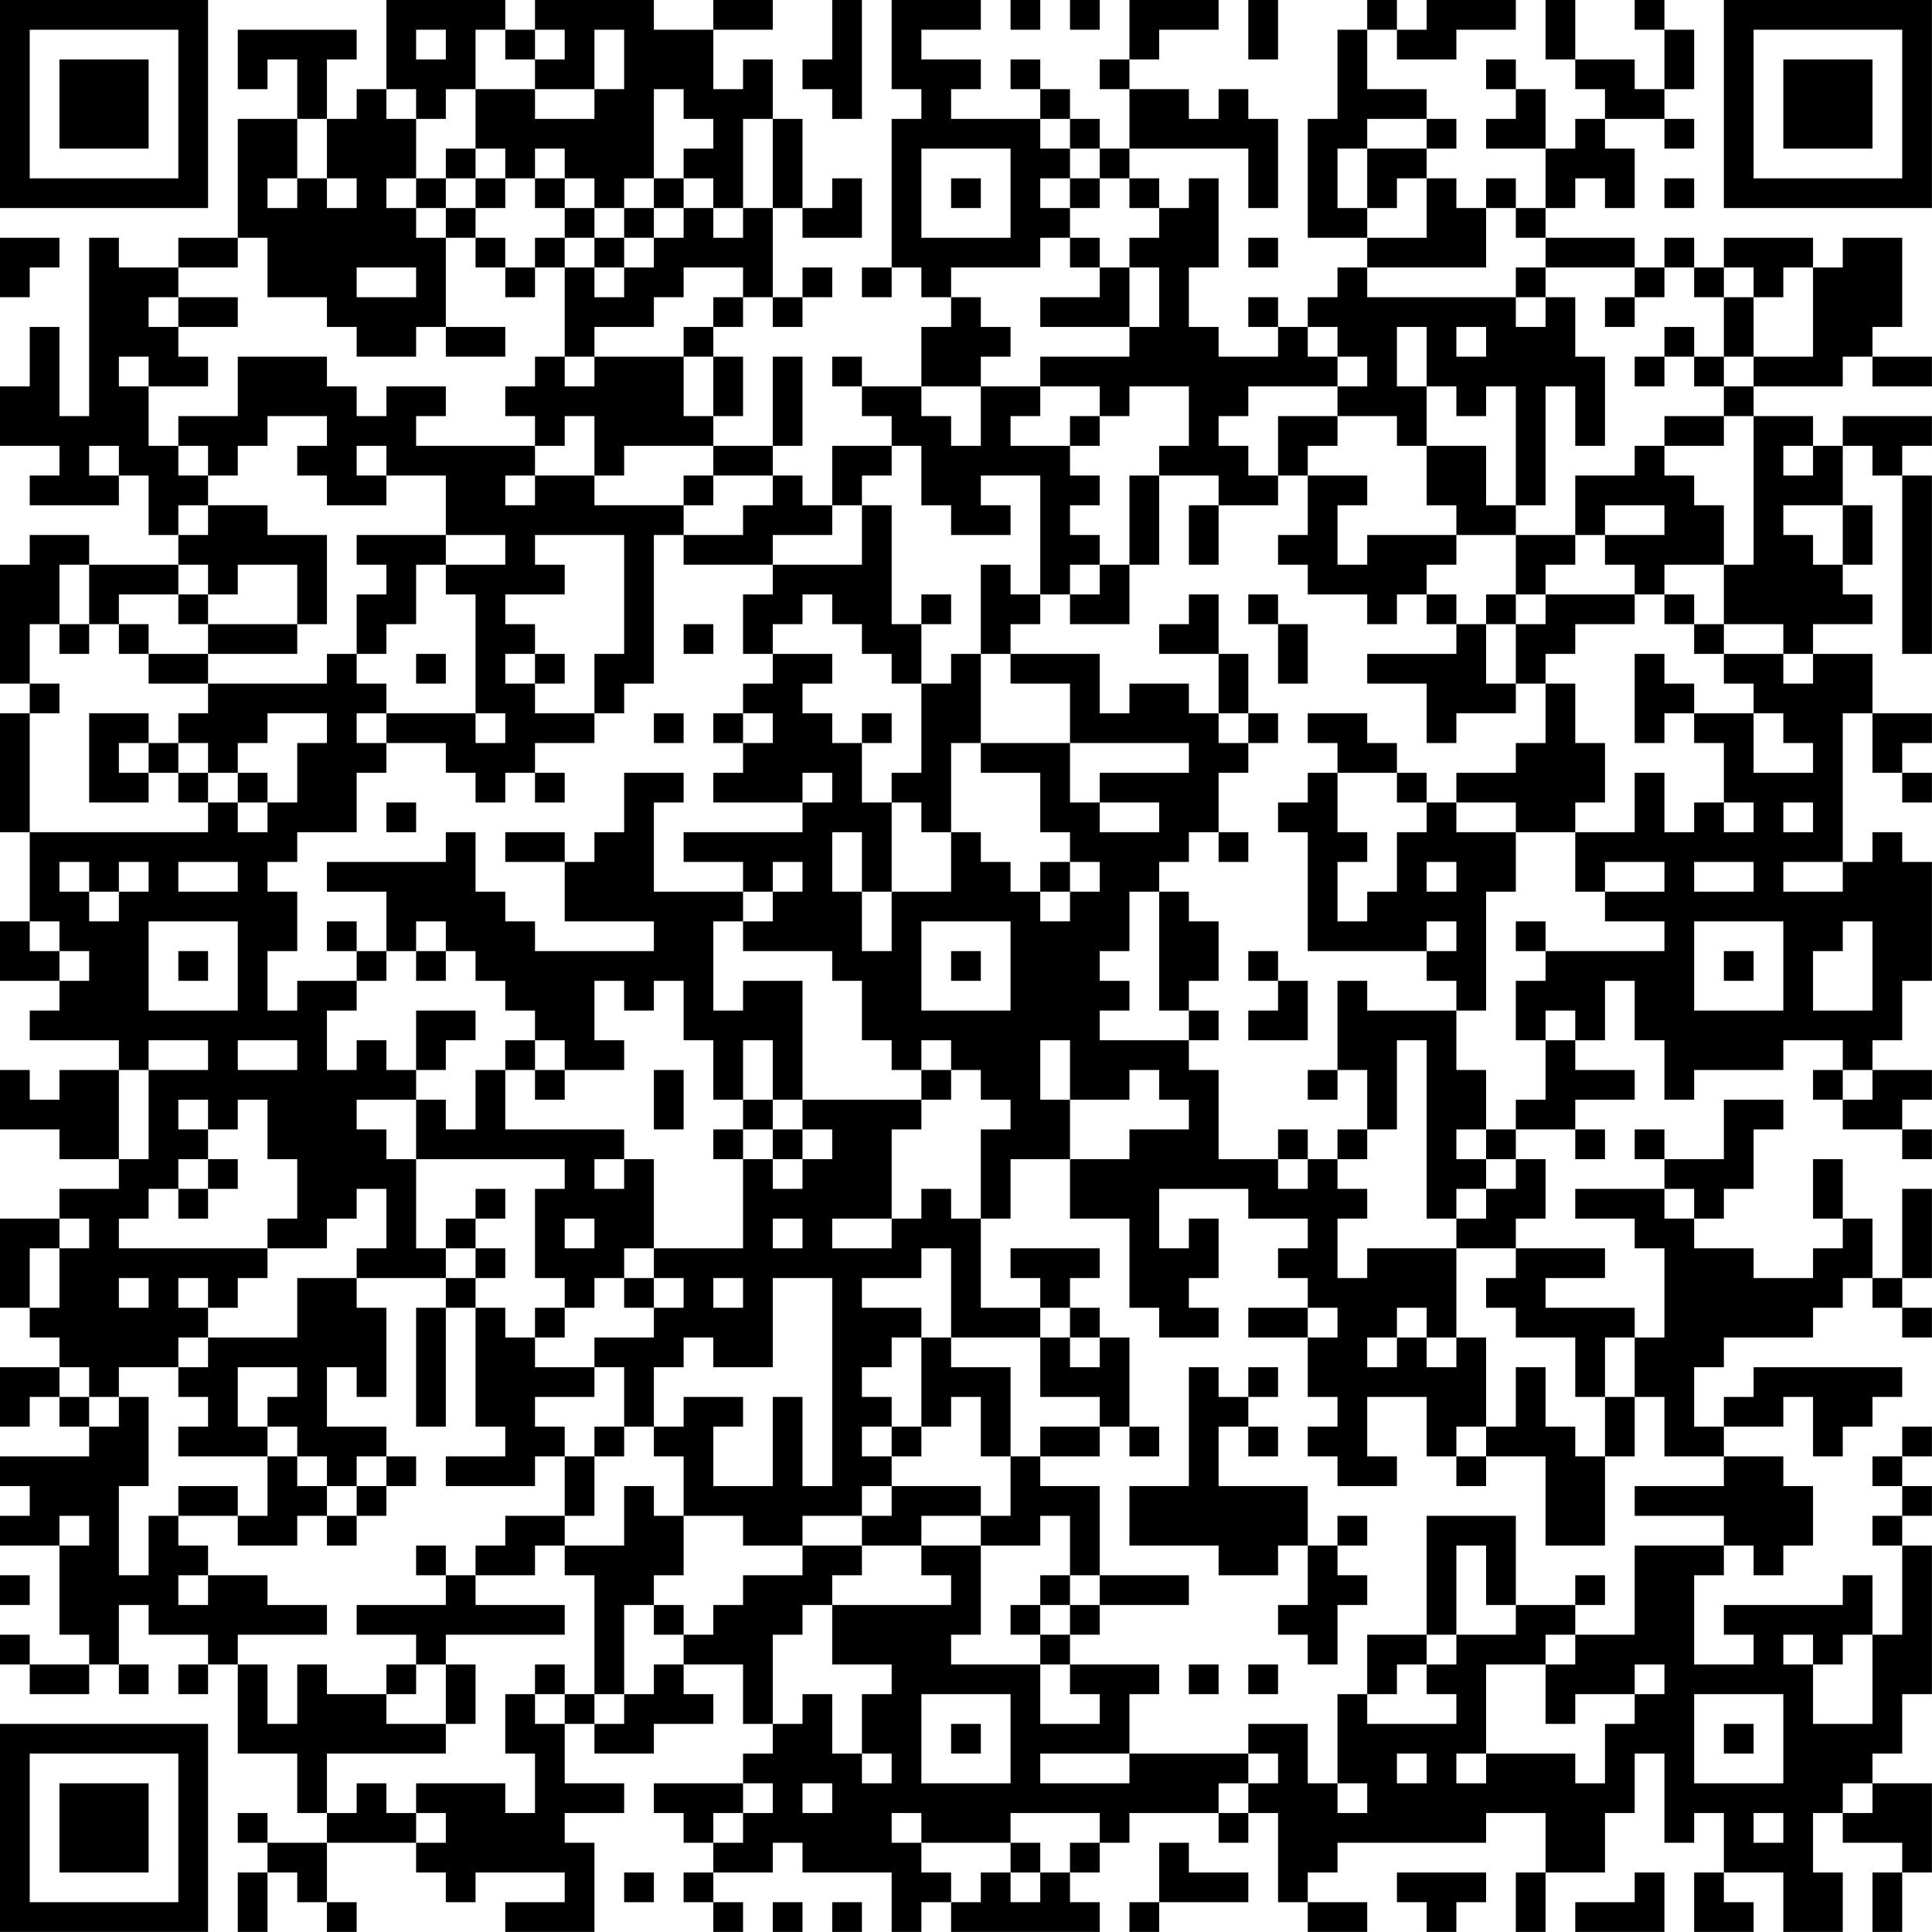 <?xml version="1.0" encoding="UTF-8"?>
<svg xmlns="http://www.w3.org/2000/svg" version="1.1" width="250" height="250" viewBox="0 0 250 250"><rect x="0" y="0" width="250" height="250" fill="#ffffff"/><g transform="scale(3.846)"><g transform="translate(0,0)"><path fill-rule="evenodd" d="M13 0L13 3L12 3L12 4L11 4L11 2L12 2L12 1L8 1L8 3L9 3L9 2L10 2L10 4L8 4L8 8L6 8L6 9L4 9L4 8L3 8L3 14L2 14L2 11L1 11L1 13L0 13L0 15L2 15L2 16L1 16L1 17L4 17L4 16L5 16L5 18L6 18L6 19L3 19L3 18L1 18L1 19L0 19L0 23L1 23L1 24L0 24L0 28L1 28L1 31L0 31L0 33L2 33L2 34L1 34L1 35L4 35L4 36L2 36L2 37L1 37L1 36L0 36L0 38L2 38L2 39L4 39L4 40L2 40L2 41L0 41L0 44L1 44L1 45L2 45L2 46L0 46L0 48L1 48L1 47L2 47L2 48L3 48L3 49L0 49L0 50L1 50L1 51L0 51L0 52L2 52L2 55L3 55L3 56L1 56L1 55L0 55L0 56L1 56L1 57L3 57L3 56L4 56L4 57L5 57L5 56L4 56L4 54L5 54L5 55L7 55L7 56L6 56L6 57L7 57L7 56L8 56L8 59L10 59L10 61L11 61L11 62L9 62L9 61L8 61L8 62L9 62L9 63L8 63L8 65L9 65L9 63L10 63L10 64L11 64L11 65L12 65L12 64L11 64L11 62L14 62L14 63L15 63L15 64L16 64L16 63L19 63L19 64L17 64L17 65L20 65L20 62L19 62L19 61L21 61L21 60L19 60L19 58L20 58L20 59L22 59L22 58L24 58L24 57L23 57L23 56L25 56L25 58L26 58L26 59L25 59L25 60L22 60L22 61L23 61L23 62L24 62L24 63L23 63L23 64L24 64L24 65L25 65L25 64L24 64L24 63L26 63L26 62L27 62L27 63L30 63L30 65L31 65L31 64L32 64L32 65L37 65L37 64L36 64L36 63L37 63L37 62L38 62L38 61L41 61L41 62L42 62L42 61L43 61L43 64L44 64L44 65L46 65L46 64L44 64L44 63L45 63L45 62L50 62L50 61L52 61L52 63L51 63L51 65L52 65L52 63L54 63L54 61L55 61L55 59L56 59L56 62L57 62L57 61L58 61L58 63L57 63L57 65L59 65L59 64L58 64L58 63L60 63L60 65L62 65L62 63L61 63L61 61L62 61L62 62L64 62L64 63L63 63L63 65L64 65L64 63L65 63L65 60L63 60L63 59L64 59L64 57L65 57L65 52L64 52L64 51L65 51L65 50L64 50L64 49L65 49L65 48L64 48L64 49L63 49L63 50L64 50L64 51L63 51L63 52L64 52L64 55L63 55L63 53L62 53L62 54L58 54L58 55L59 55L59 56L57 56L57 53L58 53L58 52L59 52L59 53L60 53L60 52L61 52L61 50L60 50L60 49L58 49L58 48L60 48L60 47L61 47L61 49L62 49L62 48L63 48L63 47L64 47L64 46L59 46L59 47L58 47L58 48L57 48L57 46L58 46L58 45L61 45L61 44L62 44L62 43L63 43L63 44L64 44L64 45L65 45L65 44L64 44L64 43L65 43L65 40L64 40L64 43L63 43L63 41L62 41L62 39L61 39L61 41L62 41L62 42L61 42L61 43L59 43L59 42L57 42L57 41L58 41L58 40L59 40L59 38L60 38L60 37L58 37L58 39L56 39L56 38L55 38L55 39L56 39L56 40L53 40L53 41L55 41L55 42L56 42L56 45L55 45L55 44L52 44L52 43L54 43L54 42L51 42L51 41L52 41L52 39L51 39L51 38L53 38L53 39L54 39L54 38L53 38L53 37L55 37L55 36L53 36L53 35L54 35L54 33L55 33L55 35L56 35L56 37L57 37L57 36L60 36L60 35L62 35L62 36L61 36L61 37L62 37L62 38L64 38L64 39L65 39L65 38L64 38L64 37L65 37L65 36L63 36L63 35L64 35L64 33L65 33L65 29L64 29L64 28L63 28L63 29L62 29L62 24L63 24L63 26L64 26L64 27L65 27L65 26L64 26L64 25L65 25L65 24L63 24L63 22L61 22L61 21L63 21L63 20L62 20L62 19L63 19L63 17L62 17L62 15L63 15L63 16L64 16L64 22L65 22L65 16L64 16L64 15L65 15L65 14L62 14L62 15L61 15L61 14L59 14L59 13L62 13L62 12L63 12L63 13L65 13L65 12L63 12L63 11L64 11L64 8L62 8L62 9L61 9L61 8L58 8L58 9L57 9L57 8L56 8L56 9L55 9L55 8L52 8L52 7L53 7L53 6L54 6L54 7L55 7L55 5L54 5L54 4L56 4L56 5L57 5L57 4L56 4L56 3L57 3L57 1L56 1L56 0L55 0L55 1L56 1L56 3L55 3L55 2L53 2L53 0L52 0L52 2L53 2L53 3L54 3L54 4L53 4L53 5L52 5L52 3L51 3L51 2L50 2L50 3L51 3L51 4L50 4L50 5L52 5L52 7L51 7L51 6L50 6L50 7L49 7L49 6L48 6L48 5L49 5L49 4L48 4L48 3L46 3L46 1L47 1L47 2L49 2L49 1L51 1L51 0L48 0L48 1L47 1L47 0L46 0L46 1L45 1L45 4L44 4L44 8L46 8L46 9L45 9L45 10L44 10L44 11L43 11L43 10L42 10L42 11L43 11L43 12L41 12L41 11L40 11L40 9L41 9L41 6L40 6L40 7L39 7L39 6L38 6L38 5L42 5L42 7L43 7L43 4L42 4L42 3L41 3L41 4L40 4L40 3L38 3L38 2L39 2L39 1L41 1L41 0L38 0L38 2L37 2L37 3L38 3L38 5L37 5L37 4L36 4L36 3L35 3L35 2L34 2L34 3L35 3L35 4L32 4L32 3L33 3L33 2L31 2L31 1L33 1L33 0L30 0L30 3L31 3L31 4L30 4L30 9L29 9L29 10L30 10L30 9L31 9L31 10L32 10L32 11L31 11L31 13L29 13L29 12L28 12L28 13L29 13L29 14L30 14L30 15L28 15L28 17L27 17L27 16L26 16L26 15L27 15L27 12L26 12L26 15L24 15L24 14L25 14L25 12L24 12L24 11L25 11L25 10L26 10L26 11L27 11L27 10L28 10L28 9L27 9L27 10L26 10L26 7L27 7L27 8L29 8L29 6L28 6L28 7L27 7L27 4L26 4L26 2L25 2L25 3L24 3L24 1L26 1L26 0L24 0L24 1L22 1L22 0L18 0L18 1L17 1L17 0ZM28 0L28 2L27 2L27 3L28 3L28 4L29 4L29 0ZM34 0L34 1L35 1L35 0ZM36 0L36 1L37 1L37 0ZM42 0L42 2L43 2L43 0ZM14 1L14 2L15 2L15 1ZM16 1L16 3L15 3L15 4L14 4L14 3L13 3L13 4L14 4L14 6L13 6L13 7L14 7L14 8L15 8L15 11L14 11L14 12L12 12L12 11L11 11L11 10L9 10L9 8L8 8L8 9L6 9L6 10L5 10L5 11L6 11L6 12L7 12L7 13L5 13L5 12L4 12L4 13L5 13L5 15L6 15L6 16L7 16L7 17L6 17L6 18L7 18L7 17L9 17L9 18L11 18L11 21L10 21L10 19L8 19L8 20L7 20L7 19L6 19L6 20L4 20L4 21L3 21L3 19L2 19L2 21L1 21L1 23L2 23L2 24L1 24L1 28L7 28L7 27L8 27L8 28L9 28L9 27L10 27L10 25L11 25L11 24L9 24L9 25L8 25L8 26L7 26L7 25L6 25L6 24L7 24L7 23L11 23L11 22L12 22L12 23L13 23L13 24L12 24L12 25L13 25L13 26L12 26L12 28L10 28L10 29L9 29L9 30L10 30L10 32L9 32L9 34L10 34L10 33L12 33L12 34L11 34L11 36L12 36L12 35L13 35L13 36L14 36L14 37L12 37L12 38L13 38L13 39L14 39L14 42L15 42L15 43L12 43L12 42L13 42L13 40L12 40L12 41L11 41L11 42L9 42L9 41L10 41L10 39L9 39L9 37L8 37L8 38L7 38L7 37L6 37L6 38L7 38L7 39L6 39L6 40L5 40L5 41L4 41L4 42L9 42L9 43L8 43L8 44L7 44L7 43L6 43L6 44L7 44L7 45L6 45L6 46L4 46L4 47L3 47L3 46L2 46L2 47L3 47L3 48L4 48L4 47L5 47L5 50L4 50L4 53L5 53L5 51L6 51L6 52L7 52L7 53L6 53L6 54L7 54L7 53L9 53L9 54L11 54L11 55L8 55L8 56L9 56L9 58L10 58L10 56L11 56L11 57L13 57L13 58L15 58L15 59L11 59L11 61L12 61L12 60L13 60L13 61L14 61L14 62L15 62L15 61L14 61L14 60L17 60L17 61L18 61L18 59L17 59L17 57L18 57L18 58L19 58L19 57L20 57L20 58L21 58L21 57L22 57L22 56L23 56L23 55L24 55L24 54L25 54L25 53L27 53L27 52L29 52L29 53L28 53L28 54L27 54L27 55L26 55L26 58L27 58L27 57L28 57L28 59L29 59L29 60L30 60L30 59L29 59L29 57L30 57L30 56L28 56L28 54L32 54L32 53L31 53L31 52L33 52L33 55L32 55L32 56L35 56L35 58L37 58L37 57L36 57L36 56L39 56L39 57L38 57L38 59L35 59L35 60L38 60L38 59L42 59L42 60L41 60L41 61L42 61L42 60L43 60L43 59L42 59L42 58L44 58L44 60L45 60L45 61L46 61L46 60L45 60L45 57L46 57L46 58L49 58L49 57L48 57L48 56L49 56L49 55L51 55L51 54L53 54L53 55L52 55L52 56L50 56L50 59L49 59L49 60L50 60L50 59L53 59L53 60L54 60L54 58L55 58L55 57L56 57L56 56L55 56L55 57L53 57L53 58L52 58L52 56L53 56L53 55L55 55L55 52L58 52L58 51L55 51L55 50L58 50L58 49L56 49L56 47L55 47L55 45L54 45L54 47L53 47L53 45L51 45L51 44L50 44L50 43L51 43L51 42L49 42L49 41L50 41L50 40L51 40L51 39L50 39L50 38L51 38L51 37L52 37L52 35L53 35L53 34L52 34L52 35L51 35L51 33L52 33L52 32L56 32L56 31L54 31L54 30L56 30L56 29L54 29L54 30L53 30L53 28L55 28L55 26L56 26L56 28L57 28L57 27L58 27L58 28L59 28L59 27L58 27L58 25L57 25L57 24L59 24L59 26L61 26L61 25L60 25L60 24L59 24L59 23L58 23L58 22L60 22L60 23L61 23L61 22L60 22L60 21L58 21L58 19L59 19L59 14L58 14L58 13L59 13L59 12L61 12L61 9L60 9L60 10L59 10L59 9L58 9L58 10L57 10L57 9L56 9L56 10L55 10L55 9L52 9L52 8L51 8L51 7L50 7L50 9L46 9L46 10L51 10L51 11L52 11L52 10L53 10L53 12L54 12L54 15L53 15L53 13L52 13L52 17L51 17L51 13L50 13L50 14L49 14L49 13L48 13L48 11L47 11L47 13L48 13L48 15L47 15L47 14L45 14L45 13L46 13L46 12L45 12L45 11L44 11L44 12L45 12L45 13L42 13L42 14L41 14L41 15L42 15L42 16L43 16L43 17L41 17L41 16L39 16L39 15L40 15L40 13L38 13L38 14L37 14L37 13L35 13L35 12L38 12L38 11L39 11L39 9L38 9L38 8L39 8L39 7L38 7L38 6L37 6L37 5L36 5L36 4L35 4L35 5L36 5L36 6L35 6L35 7L36 7L36 8L35 8L35 9L32 9L32 10L33 10L33 11L34 11L34 12L33 12L33 13L31 13L31 14L32 14L32 15L33 15L33 13L35 13L35 14L34 14L34 15L36 15L36 16L37 16L37 17L36 17L36 18L37 18L37 19L36 19L36 20L35 20L35 16L33 16L33 17L34 17L34 18L32 18L32 17L31 17L31 15L30 15L30 16L29 16L29 17L28 17L28 18L26 18L26 19L23 19L23 18L25 18L25 17L26 17L26 16L24 16L24 15L21 15L21 16L20 16L20 14L19 14L19 15L18 15L18 14L17 14L17 13L18 13L18 12L19 12L19 13L20 13L20 12L23 12L23 14L24 14L24 12L23 12L23 11L24 11L24 10L25 10L25 9L23 9L23 10L22 10L22 11L20 11L20 12L19 12L19 9L20 9L20 10L21 10L21 9L22 9L22 8L23 8L23 7L24 7L24 8L25 8L25 7L26 7L26 4L25 4L25 7L24 7L24 6L23 6L23 5L24 5L24 4L23 4L23 3L22 3L22 6L21 6L21 7L20 7L20 6L19 6L19 5L18 5L18 6L17 6L17 5L16 5L16 3L18 3L18 4L20 4L20 3L21 3L21 1L20 1L20 3L18 3L18 2L19 2L19 1L18 1L18 2L17 2L17 1ZM10 4L10 6L9 6L9 7L10 7L10 6L11 6L11 7L12 7L12 6L11 6L11 4ZM46 4L46 5L45 5L45 7L46 7L46 8L48 8L48 6L47 6L47 7L46 7L46 5L48 5L48 4ZM15 5L15 6L14 6L14 7L15 7L15 8L16 8L16 9L17 9L17 10L18 10L18 9L19 9L19 8L20 8L20 9L21 9L21 8L22 8L22 7L23 7L23 6L22 6L22 7L21 7L21 8L20 8L20 7L19 7L19 6L18 6L18 7L19 7L19 8L18 8L18 9L17 9L17 8L16 8L16 7L17 7L17 6L16 6L16 5ZM31 5L31 8L34 8L34 5ZM15 6L15 7L16 7L16 6ZM32 6L32 7L33 7L33 6ZM36 6L36 7L37 7L37 6ZM56 6L56 7L57 7L57 6ZM0 8L0 10L1 10L1 9L2 9L2 8ZM36 8L36 9L37 9L37 10L35 10L35 11L38 11L38 9L37 9L37 8ZM42 8L42 9L43 9L43 8ZM12 9L12 10L14 10L14 9ZM51 9L51 10L52 10L52 9ZM6 10L6 11L8 11L8 10ZM54 10L54 11L55 11L55 10ZM58 10L58 12L57 12L57 11L56 11L56 12L55 12L55 13L56 13L56 12L57 12L57 13L58 13L58 12L59 12L59 10ZM15 11L15 12L17 12L17 11ZM49 11L49 12L50 12L50 11ZM8 12L8 14L6 14L6 15L7 15L7 16L8 16L8 15L9 15L9 14L11 14L11 15L10 15L10 16L11 16L11 17L13 17L13 16L15 16L15 18L12 18L12 19L13 19L13 20L12 20L12 22L13 22L13 21L14 21L14 19L15 19L15 20L16 20L16 24L13 24L13 25L15 25L15 26L16 26L16 27L17 27L17 26L18 26L18 27L19 27L19 26L18 26L18 25L20 25L20 24L21 24L21 23L22 23L22 18L23 18L23 17L24 17L24 16L23 16L23 17L20 17L20 16L18 16L18 15L14 15L14 14L15 14L15 13L13 13L13 14L12 14L12 13L11 13L11 12ZM36 14L36 15L37 15L37 14ZM43 14L43 16L44 16L44 18L43 18L43 19L44 19L44 20L46 20L46 21L47 21L47 20L48 20L48 21L49 21L49 22L46 22L46 23L48 23L48 25L49 25L49 24L51 24L51 23L52 23L52 25L51 25L51 26L49 26L49 27L48 27L48 26L47 26L47 25L46 25L46 24L44 24L44 25L45 25L45 26L44 26L44 27L43 27L43 28L44 28L44 32L48 32L48 33L49 33L49 34L46 34L46 33L45 33L45 36L44 36L44 37L45 37L45 36L46 36L46 38L45 38L45 39L44 39L44 38L43 38L43 39L41 39L41 36L40 36L40 35L41 35L41 34L40 34L40 33L41 33L41 31L40 31L40 30L39 30L39 29L40 29L40 28L41 28L41 29L42 29L42 28L41 28L41 26L42 26L42 25L43 25L43 24L42 24L42 22L41 22L41 20L40 20L40 21L39 21L39 22L41 22L41 24L40 24L40 23L38 23L38 24L37 24L37 22L34 22L34 21L35 21L35 20L34 20L34 19L33 19L33 22L32 22L32 23L31 23L31 21L32 21L32 20L31 20L31 21L30 21L30 17L29 17L29 19L26 19L26 20L25 20L25 22L26 22L26 23L25 23L25 24L24 24L24 25L25 25L25 26L24 26L24 27L27 27L27 28L23 28L23 29L25 29L25 30L22 30L22 27L23 27L23 26L21 26L21 28L20 28L20 29L19 29L19 28L17 28L17 29L19 29L19 31L22 31L22 32L18 32L18 31L17 31L17 30L16 30L16 28L15 28L15 29L11 29L11 30L13 30L13 32L12 32L12 31L11 31L11 32L12 32L12 33L13 33L13 32L14 32L14 33L15 33L15 32L16 32L16 33L17 33L17 34L18 34L18 35L17 35L17 36L16 36L16 38L15 38L15 37L14 37L14 39L19 39L19 40L18 40L18 43L19 43L19 44L18 44L18 45L17 45L17 44L16 44L16 43L17 43L17 42L16 42L16 41L17 41L17 40L16 40L16 41L15 41L15 42L16 42L16 43L15 43L15 44L14 44L14 48L15 48L15 44L16 44L16 48L17 48L17 49L15 49L15 50L18 50L18 49L19 49L19 51L17 51L17 52L16 52L16 53L15 53L15 52L14 52L14 53L15 53L15 54L12 54L12 55L14 55L14 56L13 56L13 57L14 57L14 56L15 56L15 58L16 58L16 56L15 56L15 55L19 55L19 54L16 54L16 53L18 53L18 52L19 52L19 53L20 53L20 57L21 57L21 54L22 54L22 55L23 55L23 54L22 54L22 53L23 53L23 51L25 51L25 52L27 52L27 51L29 51L29 52L31 52L31 51L33 51L33 52L35 52L35 51L36 51L36 53L35 53L35 54L34 54L34 55L35 55L35 56L36 56L36 55L37 55L37 54L40 54L40 53L37 53L37 50L35 50L35 49L37 49L37 48L38 48L38 49L39 49L39 48L38 48L38 45L37 45L37 44L36 44L36 43L37 43L37 42L34 42L34 43L35 43L35 44L33 44L33 41L34 41L34 39L36 39L36 41L38 41L38 44L39 44L39 45L41 45L41 44L40 44L40 43L41 43L41 41L40 41L40 42L39 42L39 40L42 40L42 41L44 41L44 42L43 42L43 43L44 43L44 44L42 44L42 45L44 45L44 47L45 47L45 48L44 48L44 49L45 49L45 50L47 50L47 49L46 49L46 47L48 47L48 49L49 49L49 50L50 50L50 49L52 49L52 52L54 52L54 49L55 49L55 47L54 47L54 49L53 49L53 48L52 48L52 46L51 46L51 48L50 48L50 45L49 45L49 42L46 42L46 43L45 43L45 41L46 41L46 40L45 40L45 39L46 39L46 38L47 38L47 35L48 35L48 41L49 41L49 40L50 40L50 39L49 39L49 38L50 38L50 36L49 36L49 34L50 34L50 30L51 30L51 28L53 28L53 27L54 27L54 25L53 25L53 23L52 23L52 22L53 22L53 21L55 21L55 20L56 20L56 21L57 21L57 22L58 22L58 21L57 21L57 20L56 20L56 19L58 19L58 17L57 17L57 16L56 16L56 15L58 15L58 14L56 14L56 15L55 15L55 16L53 16L53 18L51 18L51 17L50 17L50 15L48 15L48 17L49 17L49 18L46 18L46 19L45 19L45 17L46 17L46 16L44 16L44 15L45 15L45 14ZM3 15L3 16L4 16L4 15ZM12 15L12 16L13 16L13 15ZM60 15L60 16L61 16L61 15ZM17 16L17 17L18 17L18 16ZM38 16L38 19L37 19L37 20L36 20L36 21L38 21L38 19L39 19L39 16ZM40 17L40 19L41 19L41 17ZM54 17L54 18L53 18L53 19L52 19L52 20L51 20L51 18L49 18L49 19L48 19L48 20L49 20L49 21L50 21L50 23L51 23L51 21L52 21L52 20L55 20L55 19L54 19L54 18L56 18L56 17ZM60 17L60 18L61 18L61 19L62 19L62 17ZM15 18L15 19L17 19L17 18ZM18 18L18 19L19 19L19 20L17 20L17 21L18 21L18 22L17 22L17 23L18 23L18 24L20 24L20 22L21 22L21 18ZM6 20L6 21L7 21L7 22L5 22L5 21L4 21L4 22L5 22L5 23L7 23L7 22L10 22L10 21L7 21L7 20ZM27 20L27 21L26 21L26 22L28 22L28 23L27 23L27 24L28 24L28 25L29 25L29 27L30 27L30 30L29 30L29 28L28 28L28 30L29 30L29 32L30 32L30 30L32 30L32 28L33 28L33 29L34 29L34 30L35 30L35 31L36 31L36 30L37 30L37 29L36 29L36 28L35 28L35 26L33 26L33 25L36 25L36 27L37 27L37 28L39 28L39 27L37 27L37 26L40 26L40 25L36 25L36 23L34 23L34 22L33 22L33 25L32 25L32 28L31 28L31 27L30 27L30 26L31 26L31 23L30 23L30 22L29 22L29 21L28 21L28 20ZM42 20L42 21L43 21L43 23L44 23L44 21L43 21L43 20ZM50 20L50 21L51 21L51 20ZM2 21L2 22L3 22L3 21ZM23 21L23 22L24 22L24 21ZM14 22L14 23L15 23L15 22ZM18 22L18 23L19 23L19 22ZM55 22L55 25L56 25L56 24L57 24L57 23L56 23L56 22ZM3 24L3 27L5 27L5 26L6 26L6 27L7 27L7 26L6 26L6 25L5 25L5 24ZM16 24L16 25L17 25L17 24ZM22 24L22 25L23 25L23 24ZM25 24L25 25L26 25L26 24ZM29 24L29 25L30 25L30 24ZM41 24L41 25L42 25L42 24ZM4 25L4 26L5 26L5 25ZM8 26L8 27L9 27L9 26ZM27 26L27 27L28 27L28 26ZM45 26L45 28L46 28L46 29L45 29L45 31L46 31L46 30L47 30L47 28L48 28L48 27L47 27L47 26ZM13 27L13 28L14 28L14 27ZM49 27L49 28L51 28L51 27ZM60 27L60 28L61 28L61 27ZM2 29L2 30L3 30L3 31L4 31L4 30L5 30L5 29L4 29L4 30L3 30L3 29ZM6 29L6 30L8 30L8 29ZM26 29L26 30L25 30L25 31L24 31L24 34L25 34L25 33L27 33L27 37L26 37L26 35L25 35L25 37L24 37L24 35L23 35L23 33L22 33L22 34L21 34L21 33L20 33L20 35L21 35L21 36L19 36L19 35L18 35L18 36L17 36L17 38L21 38L21 39L20 39L20 40L21 40L21 39L22 39L22 42L21 42L21 43L20 43L20 44L19 44L19 45L18 45L18 46L20 46L20 47L18 47L18 48L19 48L19 49L20 49L20 51L19 51L19 52L21 52L21 50L22 50L22 51L23 51L23 49L22 49L22 48L23 48L23 47L25 47L25 48L24 48L24 50L26 50L26 47L27 47L27 50L28 50L28 43L26 43L26 46L24 46L24 45L23 45L23 46L22 46L22 48L21 48L21 46L20 46L20 45L22 45L22 44L23 44L23 43L22 43L22 42L25 42L25 39L26 39L26 40L27 40L27 39L28 39L28 38L27 38L27 37L31 37L31 38L30 38L30 41L28 41L28 42L30 42L30 41L31 41L31 40L32 40L32 41L33 41L33 38L34 38L34 37L33 37L33 36L32 36L32 35L31 35L31 36L30 36L30 35L29 35L29 33L28 33L28 32L25 32L25 31L26 31L26 30L27 30L27 29ZM35 29L35 30L36 30L36 29ZM48 29L48 30L49 30L49 29ZM57 29L57 30L59 30L59 29ZM60 29L60 30L62 30L62 29ZM38 30L38 32L37 32L37 33L38 33L38 34L37 34L37 35L40 35L40 34L39 34L39 30ZM1 31L1 32L2 32L2 33L3 33L3 32L2 32L2 31ZM5 31L5 34L8 34L8 31ZM14 31L14 32L15 32L15 31ZM31 31L31 34L34 34L34 31ZM48 31L48 32L49 32L49 31ZM51 31L51 32L52 32L52 31ZM57 31L57 34L60 34L60 31ZM62 31L62 32L61 32L61 34L63 34L63 31ZM6 32L6 33L7 33L7 32ZM32 32L32 33L33 33L33 32ZM42 32L42 33L43 33L43 34L42 34L42 35L44 35L44 33L43 33L43 32ZM58 32L58 33L59 33L59 32ZM14 34L14 36L15 36L15 35L16 35L16 34ZM5 35L5 36L4 36L4 39L5 39L5 36L7 36L7 35ZM8 35L8 36L10 36L10 35ZM35 35L35 37L36 37L36 39L38 39L38 38L40 38L40 37L39 37L39 36L38 36L38 37L36 37L36 35ZM18 36L18 37L19 37L19 36ZM22 36L22 38L23 38L23 36ZM31 36L31 37L32 37L32 36ZM62 36L62 37L63 37L63 36ZM25 37L25 38L24 38L24 39L25 39L25 38L26 38L26 39L27 39L27 38L26 38L26 37ZM7 39L7 40L6 40L6 41L7 41L7 40L8 40L8 39ZM43 39L43 40L44 40L44 39ZM56 40L56 41L57 41L57 40ZM2 41L2 42L1 42L1 44L2 44L2 42L3 42L3 41ZM19 41L19 42L20 42L20 41ZM26 41L26 42L27 42L27 41ZM31 42L31 43L29 43L29 44L31 44L31 45L30 45L30 46L29 46L29 47L30 47L30 48L29 48L29 49L30 49L30 50L29 50L29 51L30 51L30 50L33 50L33 51L34 51L34 49L35 49L35 48L37 48L37 47L35 47L35 45L36 45L36 46L37 46L37 45L36 45L36 44L35 44L35 45L32 45L32 42ZM4 43L4 44L5 44L5 43ZM10 43L10 45L7 45L7 46L6 46L6 47L7 47L7 48L6 48L6 49L9 49L9 51L8 51L8 50L6 50L6 51L8 51L8 52L10 52L10 51L11 51L11 52L12 52L12 51L13 51L13 50L14 50L14 49L13 49L13 48L11 48L11 46L12 46L12 47L13 47L13 44L12 44L12 43ZM21 43L21 44L22 44L22 43ZM24 43L24 44L25 44L25 43ZM44 44L44 45L45 45L45 44ZM47 44L47 45L46 45L46 46L47 46L47 45L48 45L48 46L49 46L49 45L48 45L48 44ZM31 45L31 48L30 48L30 49L31 49L31 48L32 48L32 47L33 47L33 49L34 49L34 46L32 46L32 45ZM8 46L8 48L9 48L9 49L10 49L10 50L11 50L11 51L12 51L12 50L13 50L13 49L12 49L12 50L11 50L11 49L10 49L10 48L9 48L9 47L10 47L10 46ZM40 46L40 50L38 50L38 52L41 52L41 53L43 53L43 52L44 52L44 54L43 54L43 55L44 55L44 56L45 56L45 54L46 54L46 53L45 53L45 52L46 52L46 51L45 51L45 52L44 52L44 50L41 50L41 48L42 48L42 49L43 49L43 48L42 48L42 47L43 47L43 46L42 46L42 47L41 47L41 46ZM20 48L20 49L21 49L21 48ZM49 48L49 49L50 49L50 48ZM2 51L2 52L3 52L3 51ZM48 51L48 55L46 55L46 57L47 57L47 56L48 56L48 55L49 55L49 52L50 52L50 54L51 54L51 51ZM0 53L0 54L1 54L1 53ZM36 53L36 54L35 54L35 55L36 55L36 54L37 54L37 53ZM53 53L53 54L54 54L54 53ZM60 55L60 56L61 56L61 58L63 58L63 55L62 55L62 56L61 56L61 55ZM18 56L18 57L19 57L19 56ZM40 56L40 57L41 57L41 56ZM42 56L42 57L43 57L43 56ZM31 57L31 60L34 60L34 57ZM57 57L57 60L60 60L60 57ZM32 58L32 59L33 59L33 58ZM58 58L58 59L59 59L59 58ZM47 59L47 60L48 60L48 59ZM25 60L25 61L24 61L24 62L25 62L25 61L26 61L26 60ZM27 60L27 61L28 61L28 60ZM62 60L62 61L63 61L63 60ZM30 61L30 62L31 62L31 63L32 63L32 64L33 64L33 63L34 63L34 64L35 64L35 63L36 63L36 62L37 62L37 61L34 61L34 62L31 62L31 61ZM59 61L59 62L60 62L60 61ZM34 62L34 63L35 63L35 62ZM39 62L39 64L38 64L38 65L39 65L39 64L42 64L42 63L40 63L40 62ZM21 63L21 64L22 64L22 63ZM47 63L47 64L48 64L48 65L49 65L49 64L50 64L50 63ZM55 63L55 64L53 64L53 65L56 65L56 63ZM26 64L26 65L27 65L27 64ZM28 64L28 65L29 65L29 64ZM0 0L0 7L7 7L7 0ZM1 1L1 6L6 6L6 1ZM2 2L2 5L5 5L5 2ZM58 0L58 7L65 7L65 0ZM59 1L59 6L64 6L64 1ZM60 2L60 5L63 5L63 2ZM0 58L0 65L7 65L7 58ZM1 59L1 64L6 64L6 59ZM2 60L2 63L5 63L5 60Z" fill="#000000"/></g></g></svg>
